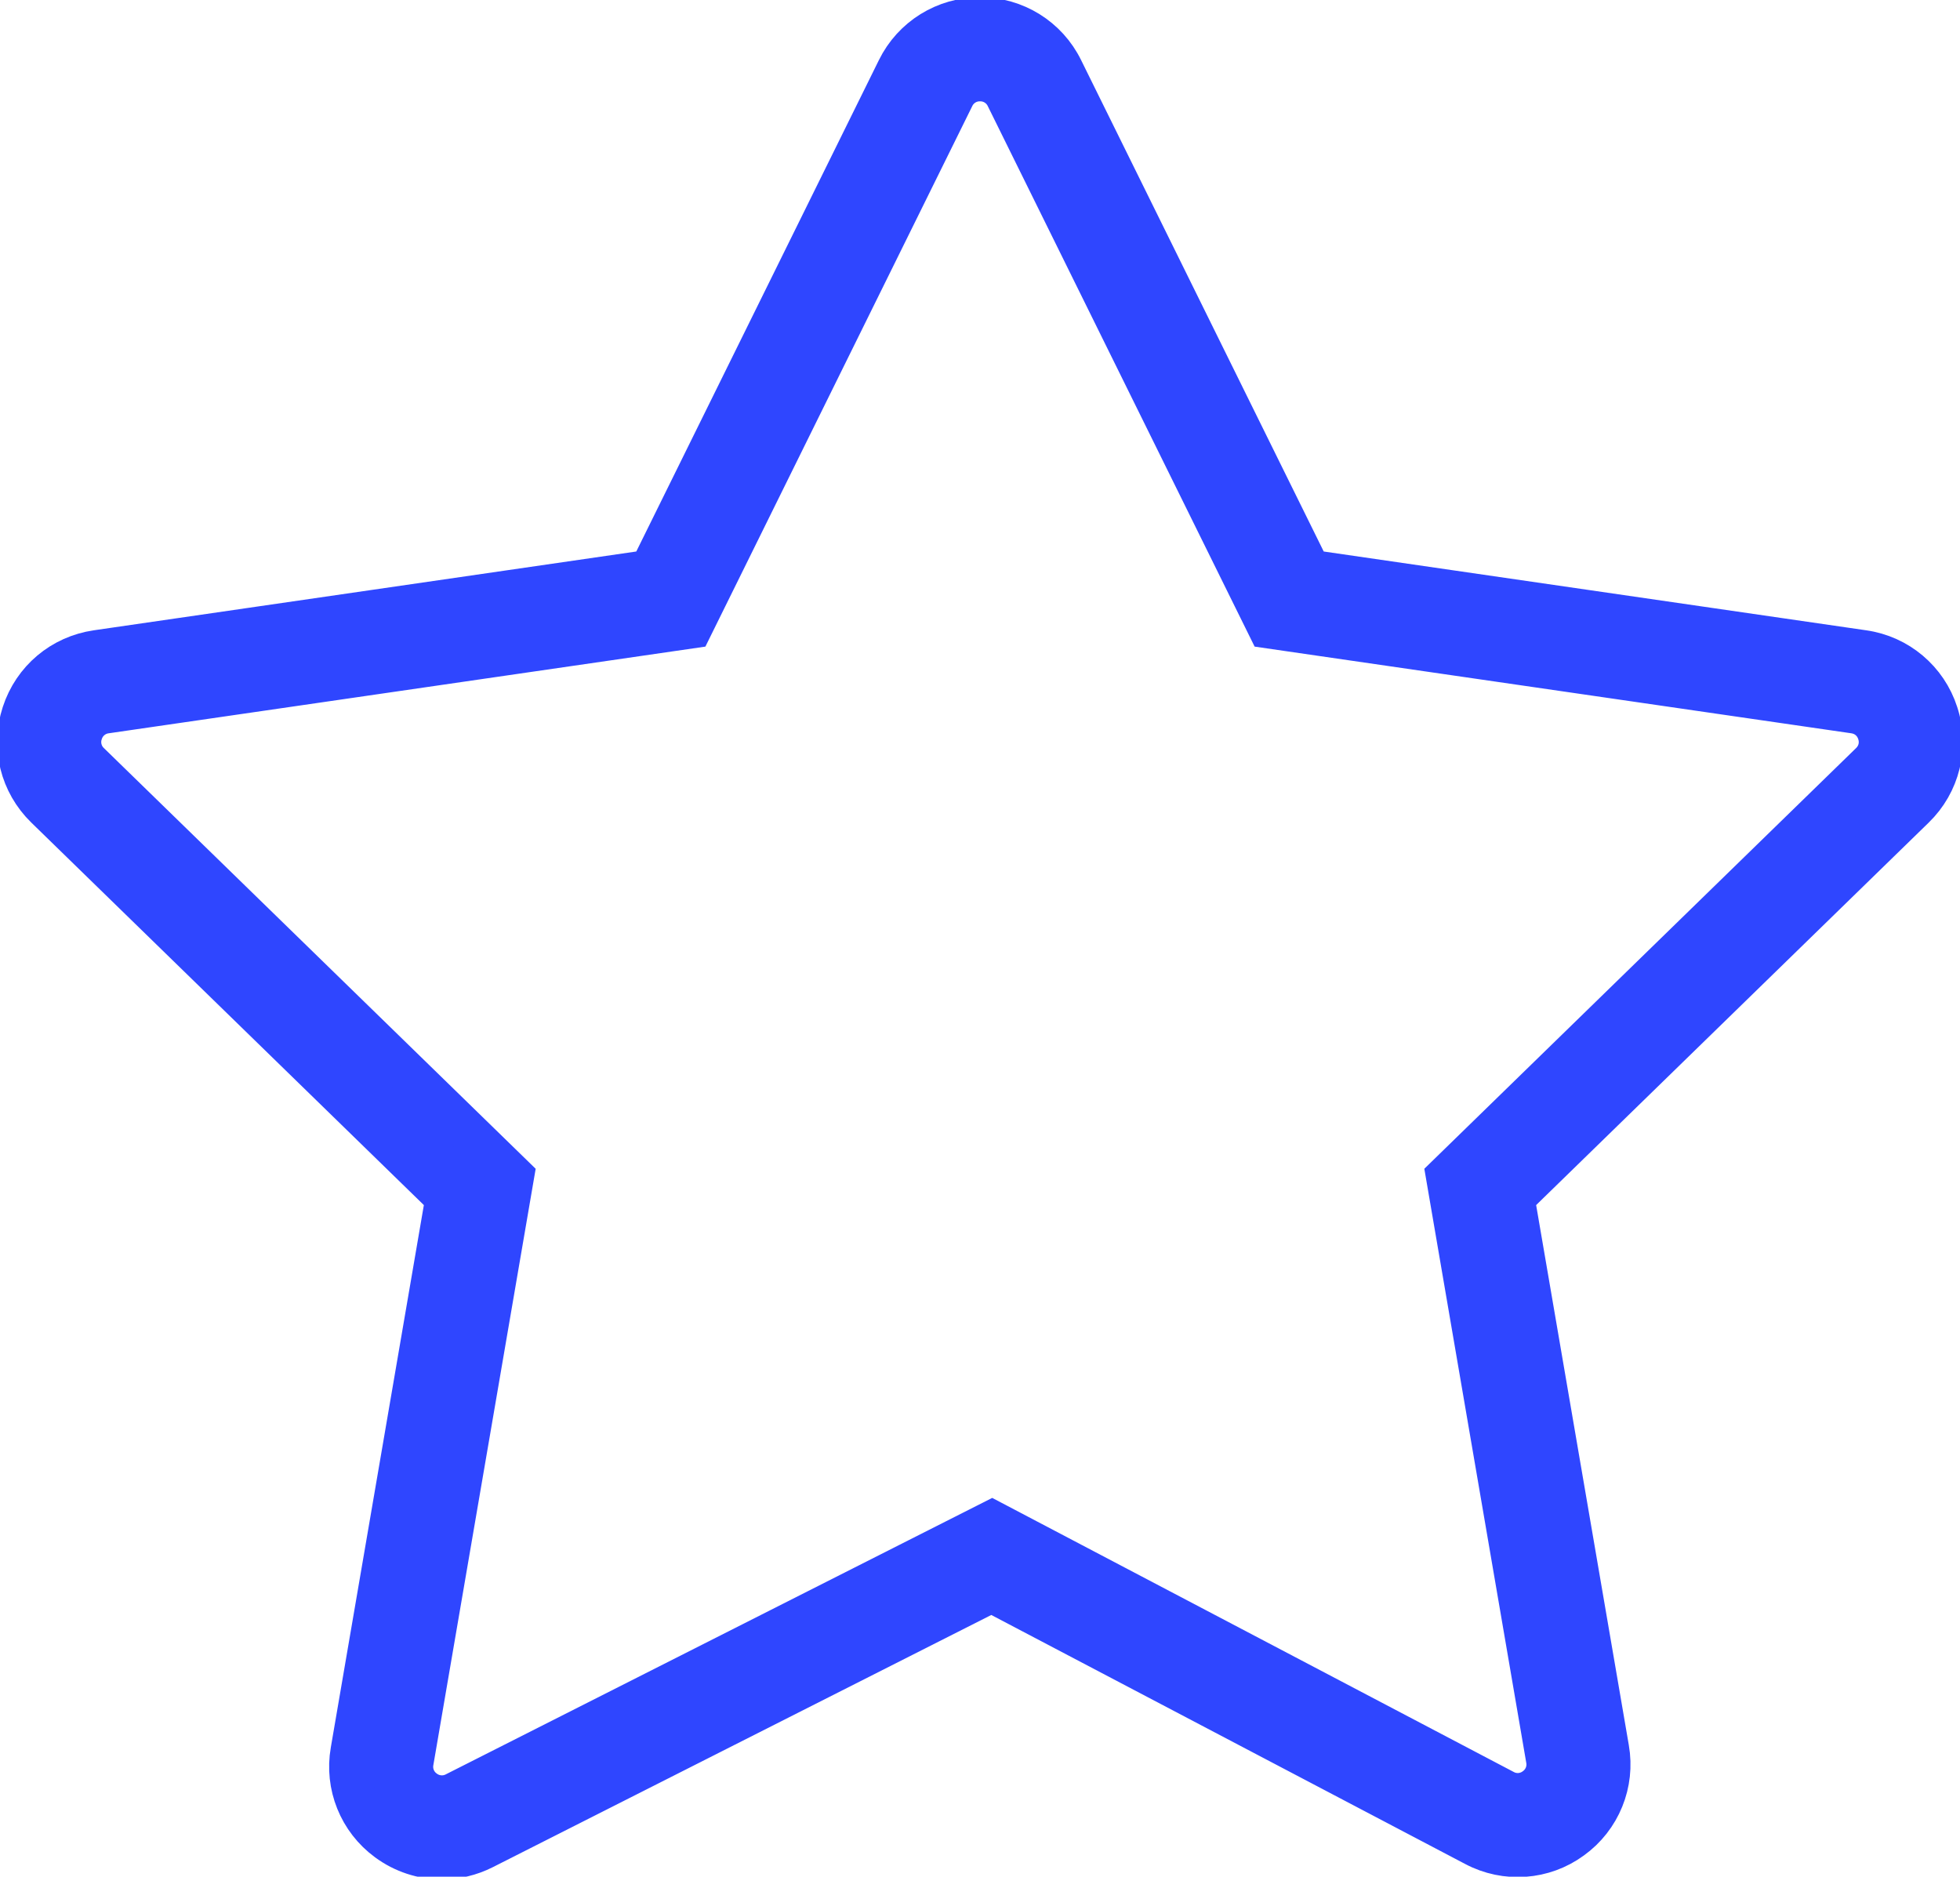 <?xml version="1.0" encoding="UTF-8"?> <svg xmlns="http://www.w3.org/2000/svg" viewBox="0 0 93.73 89.74" data-guides="{&quot;vertical&quot;:[],&quot;horizontal&quot;:[]}"><defs></defs><path fill="#2f46ff" stroke="#2f46ff" fill-opacity="1" stroke-width="2" stroke-opacity="1" color="rgb(51, 51, 51)" fill-rule="evenodd" id="tSvg14974c0a593" title="Path 1" d="M92.646 34.118C92.135 32.524 90.757 31.363 89.1 31.13C80.279 29.848 71.459 28.567 62.638 27.286C58.694 19.297 54.749 11.307 50.804 3.318C50.069 1.815 48.539 0.864 46.866 0.87C45.192 0.864 43.662 1.815 42.926 3.318C38.981 11.307 35.037 19.297 31.092 27.286C22.271 28.567 13.451 29.848 4.63 31.13C2.963 31.372 1.604 32.516 1.083 34.118C0.563 35.719 0.989 37.444 2.196 38.62C8.578 44.839 14.961 51.057 21.344 57.276C19.831 66.095 18.318 74.914 16.805 83.732C16.518 85.368 17.185 87.025 18.525 88.007C19.299 88.578 20.212 88.87 21.13 88.87C21.807 88.87 22.486 88.712 23.117 88.393C31.216 84.296 39.315 80.198 47.414 76.101C55.12 80.15 62.827 84.2 70.533 88.249C72.011 89.034 73.809 88.905 75.159 87.915C76.517 86.937 77.196 85.268 76.907 83.62C75.4 74.839 73.893 66.058 72.386 57.276C78.769 51.058 85.151 44.839 91.534 38.621C92.737 37.457 93.169 35.708 92.646 34.118ZM89.457 36.49C82.701 43.072 75.945 49.655 69.188 56.238C70.784 65.533 72.378 74.828 73.973 84.123C74.071 84.655 73.851 85.195 73.41 85.508C72.977 85.832 72.394 85.875 71.919 85.616C63.76 81.328 55.6 77.041 47.441 72.753C38.885 77.081 30.33 81.41 21.774 85.738C21.298 85.986 20.721 85.937 20.293 85.614C19.857 85.3 19.642 84.764 19.738 84.236C21.34 74.904 22.941 65.571 24.542 56.239C17.786 49.656 11.03 43.074 4.273 36.491C3.881 36.118 3.741 35.551 3.915 35.039C4.077 34.523 4.523 34.147 5.059 34.075C14.396 32.719 23.733 31.362 33.069 30.006C37.245 21.549 41.42 13.092 45.596 4.636C45.829 4.148 46.325 3.84 46.866 3.846C47.407 3.84 47.902 4.148 48.136 4.636C52.311 13.092 56.487 21.549 60.662 30.006C69.999 31.362 79.336 32.719 88.672 34.075C89.218 34.154 89.645 34.514 89.816 35.039C89.986 35.563 89.852 36.105 89.457 36.49Z" style=""></path></svg> 